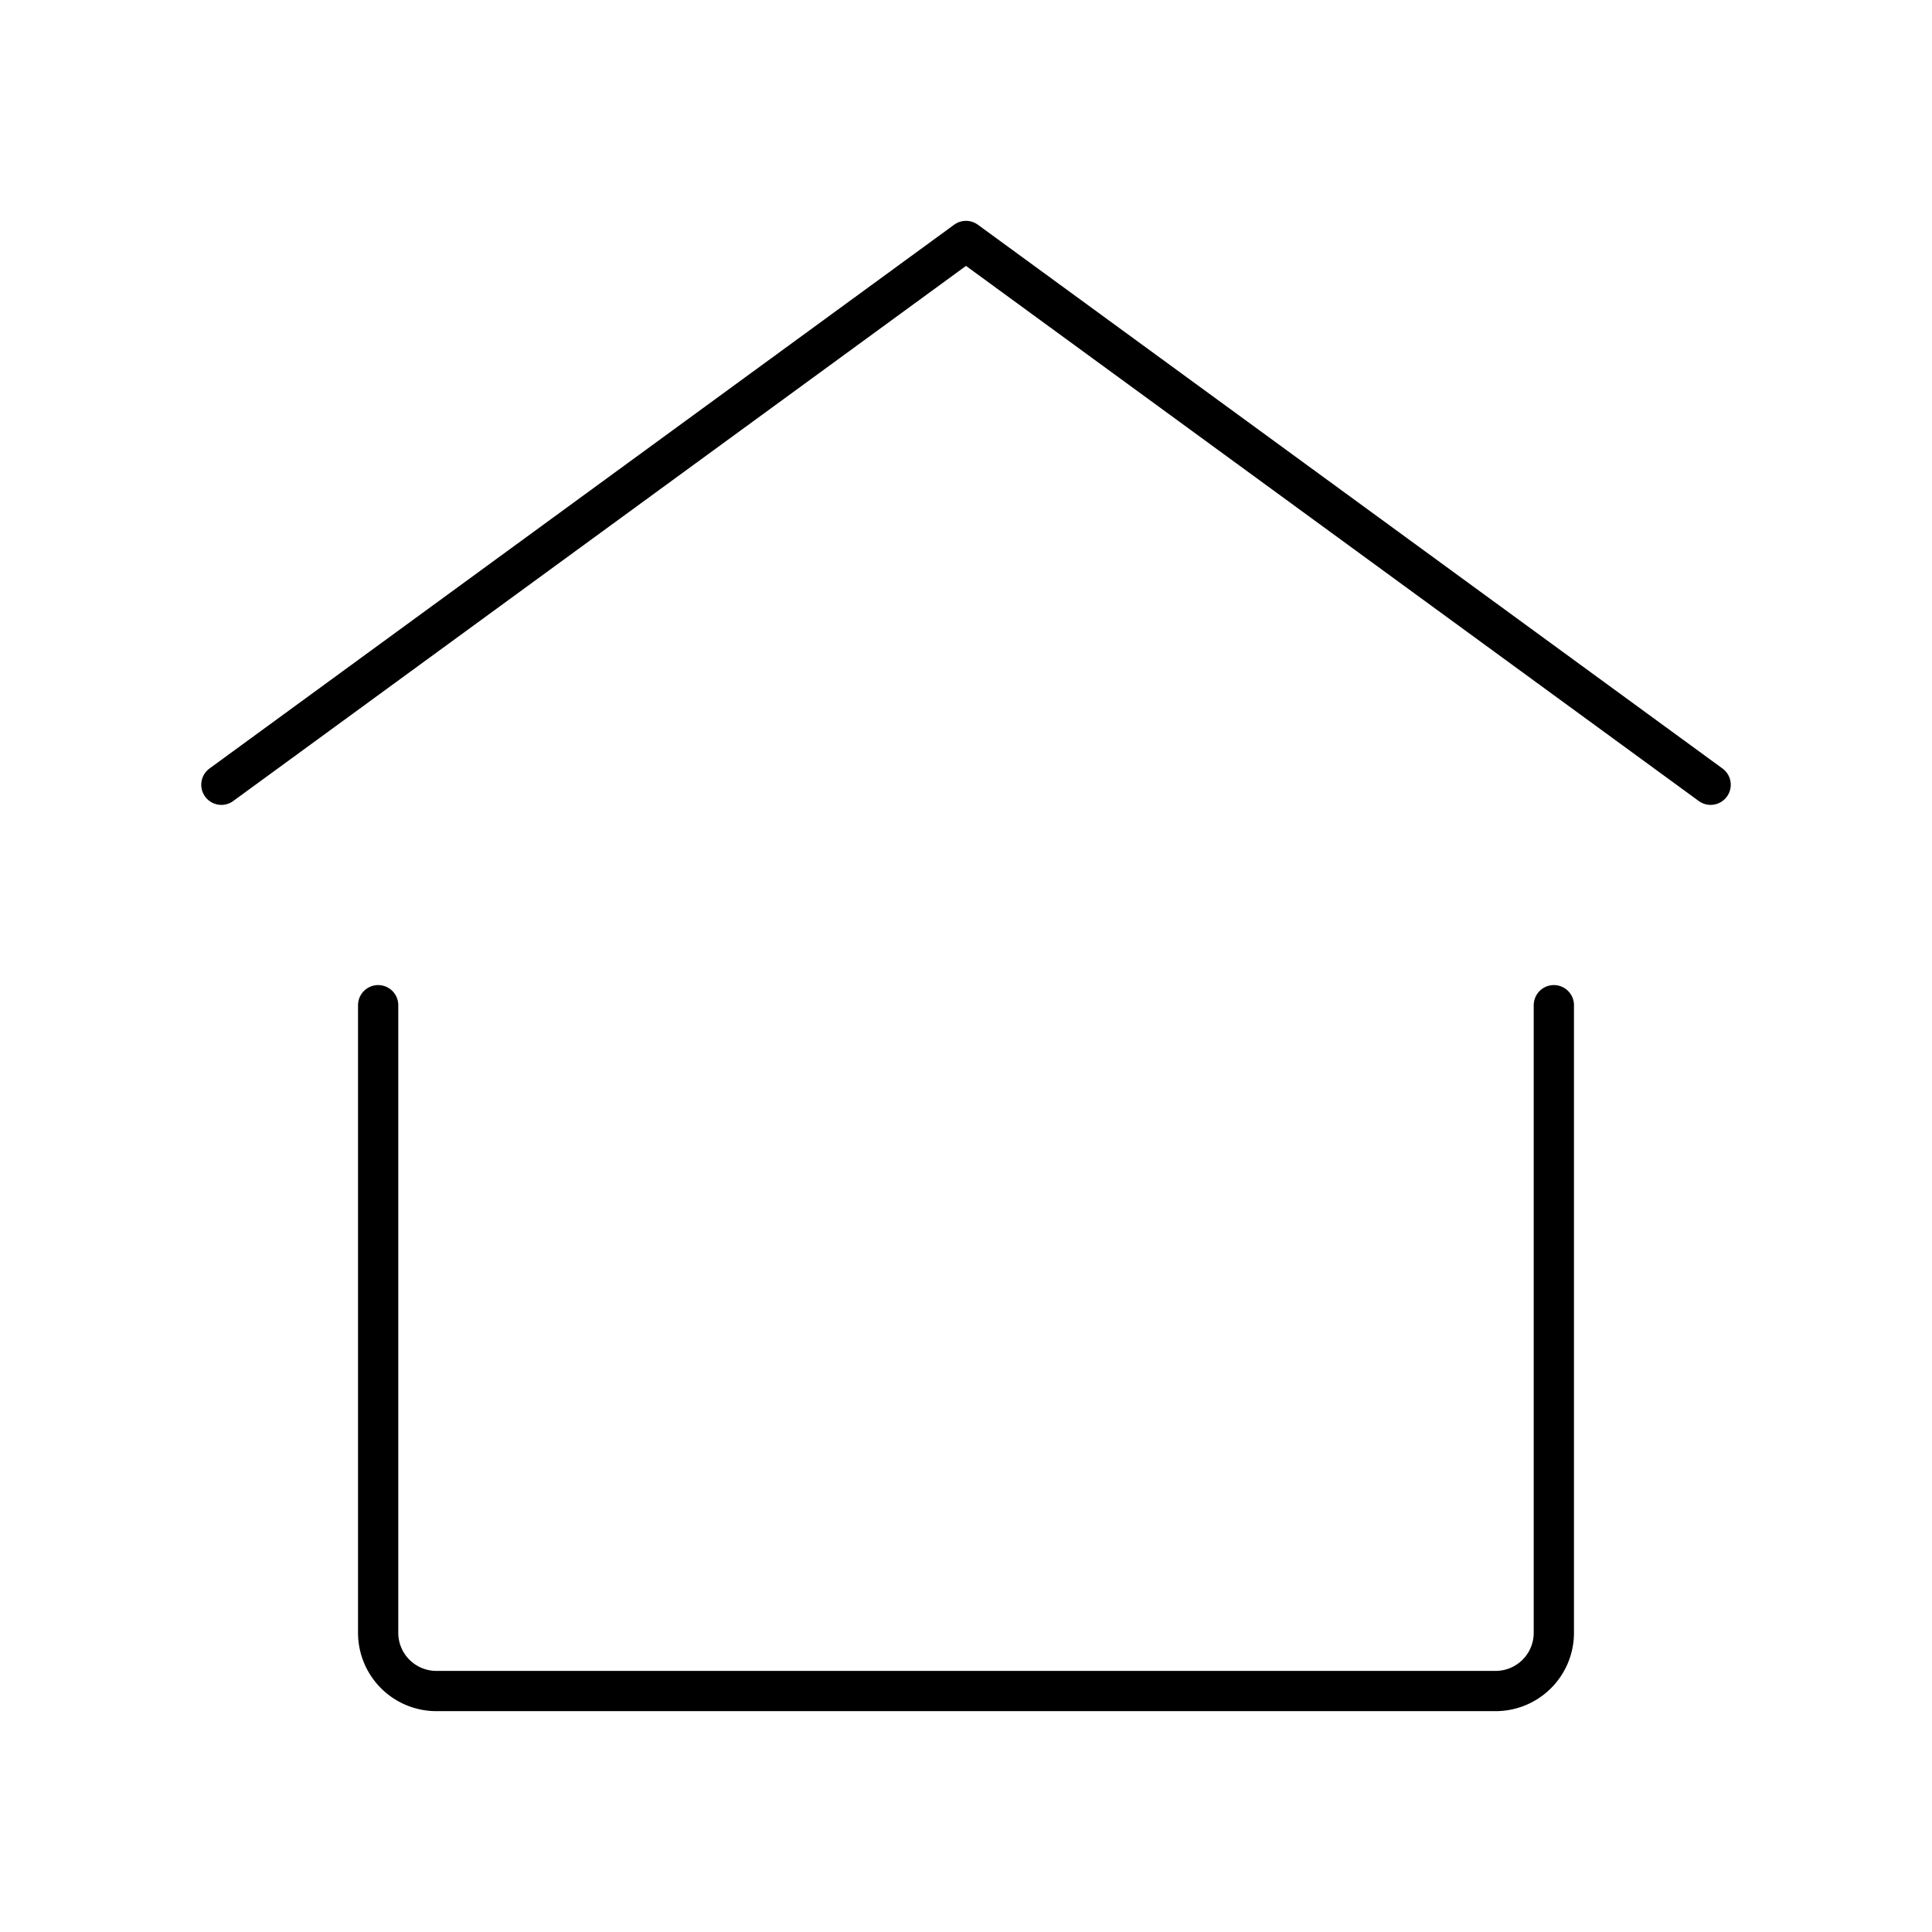 <?xml version="1.0" encoding="utf-8"?>
<!-- Generator: www.svgicons.com -->
<svg xmlns="http://www.w3.org/2000/svg" width="800" height="800" viewBox="0 0 48 48">
<path fill="none" stroke="currentColor" stroke-linecap="round" stroke-linejoin="round" d="M42.5 19.497L24 5.987L5.5 19.497m33.105 5.477v15.592a1.447 1.447 0 0 1-1.447 1.447H10.842a1.447 1.447 0 0 1-1.447-1.447V24.974"/>
</svg>